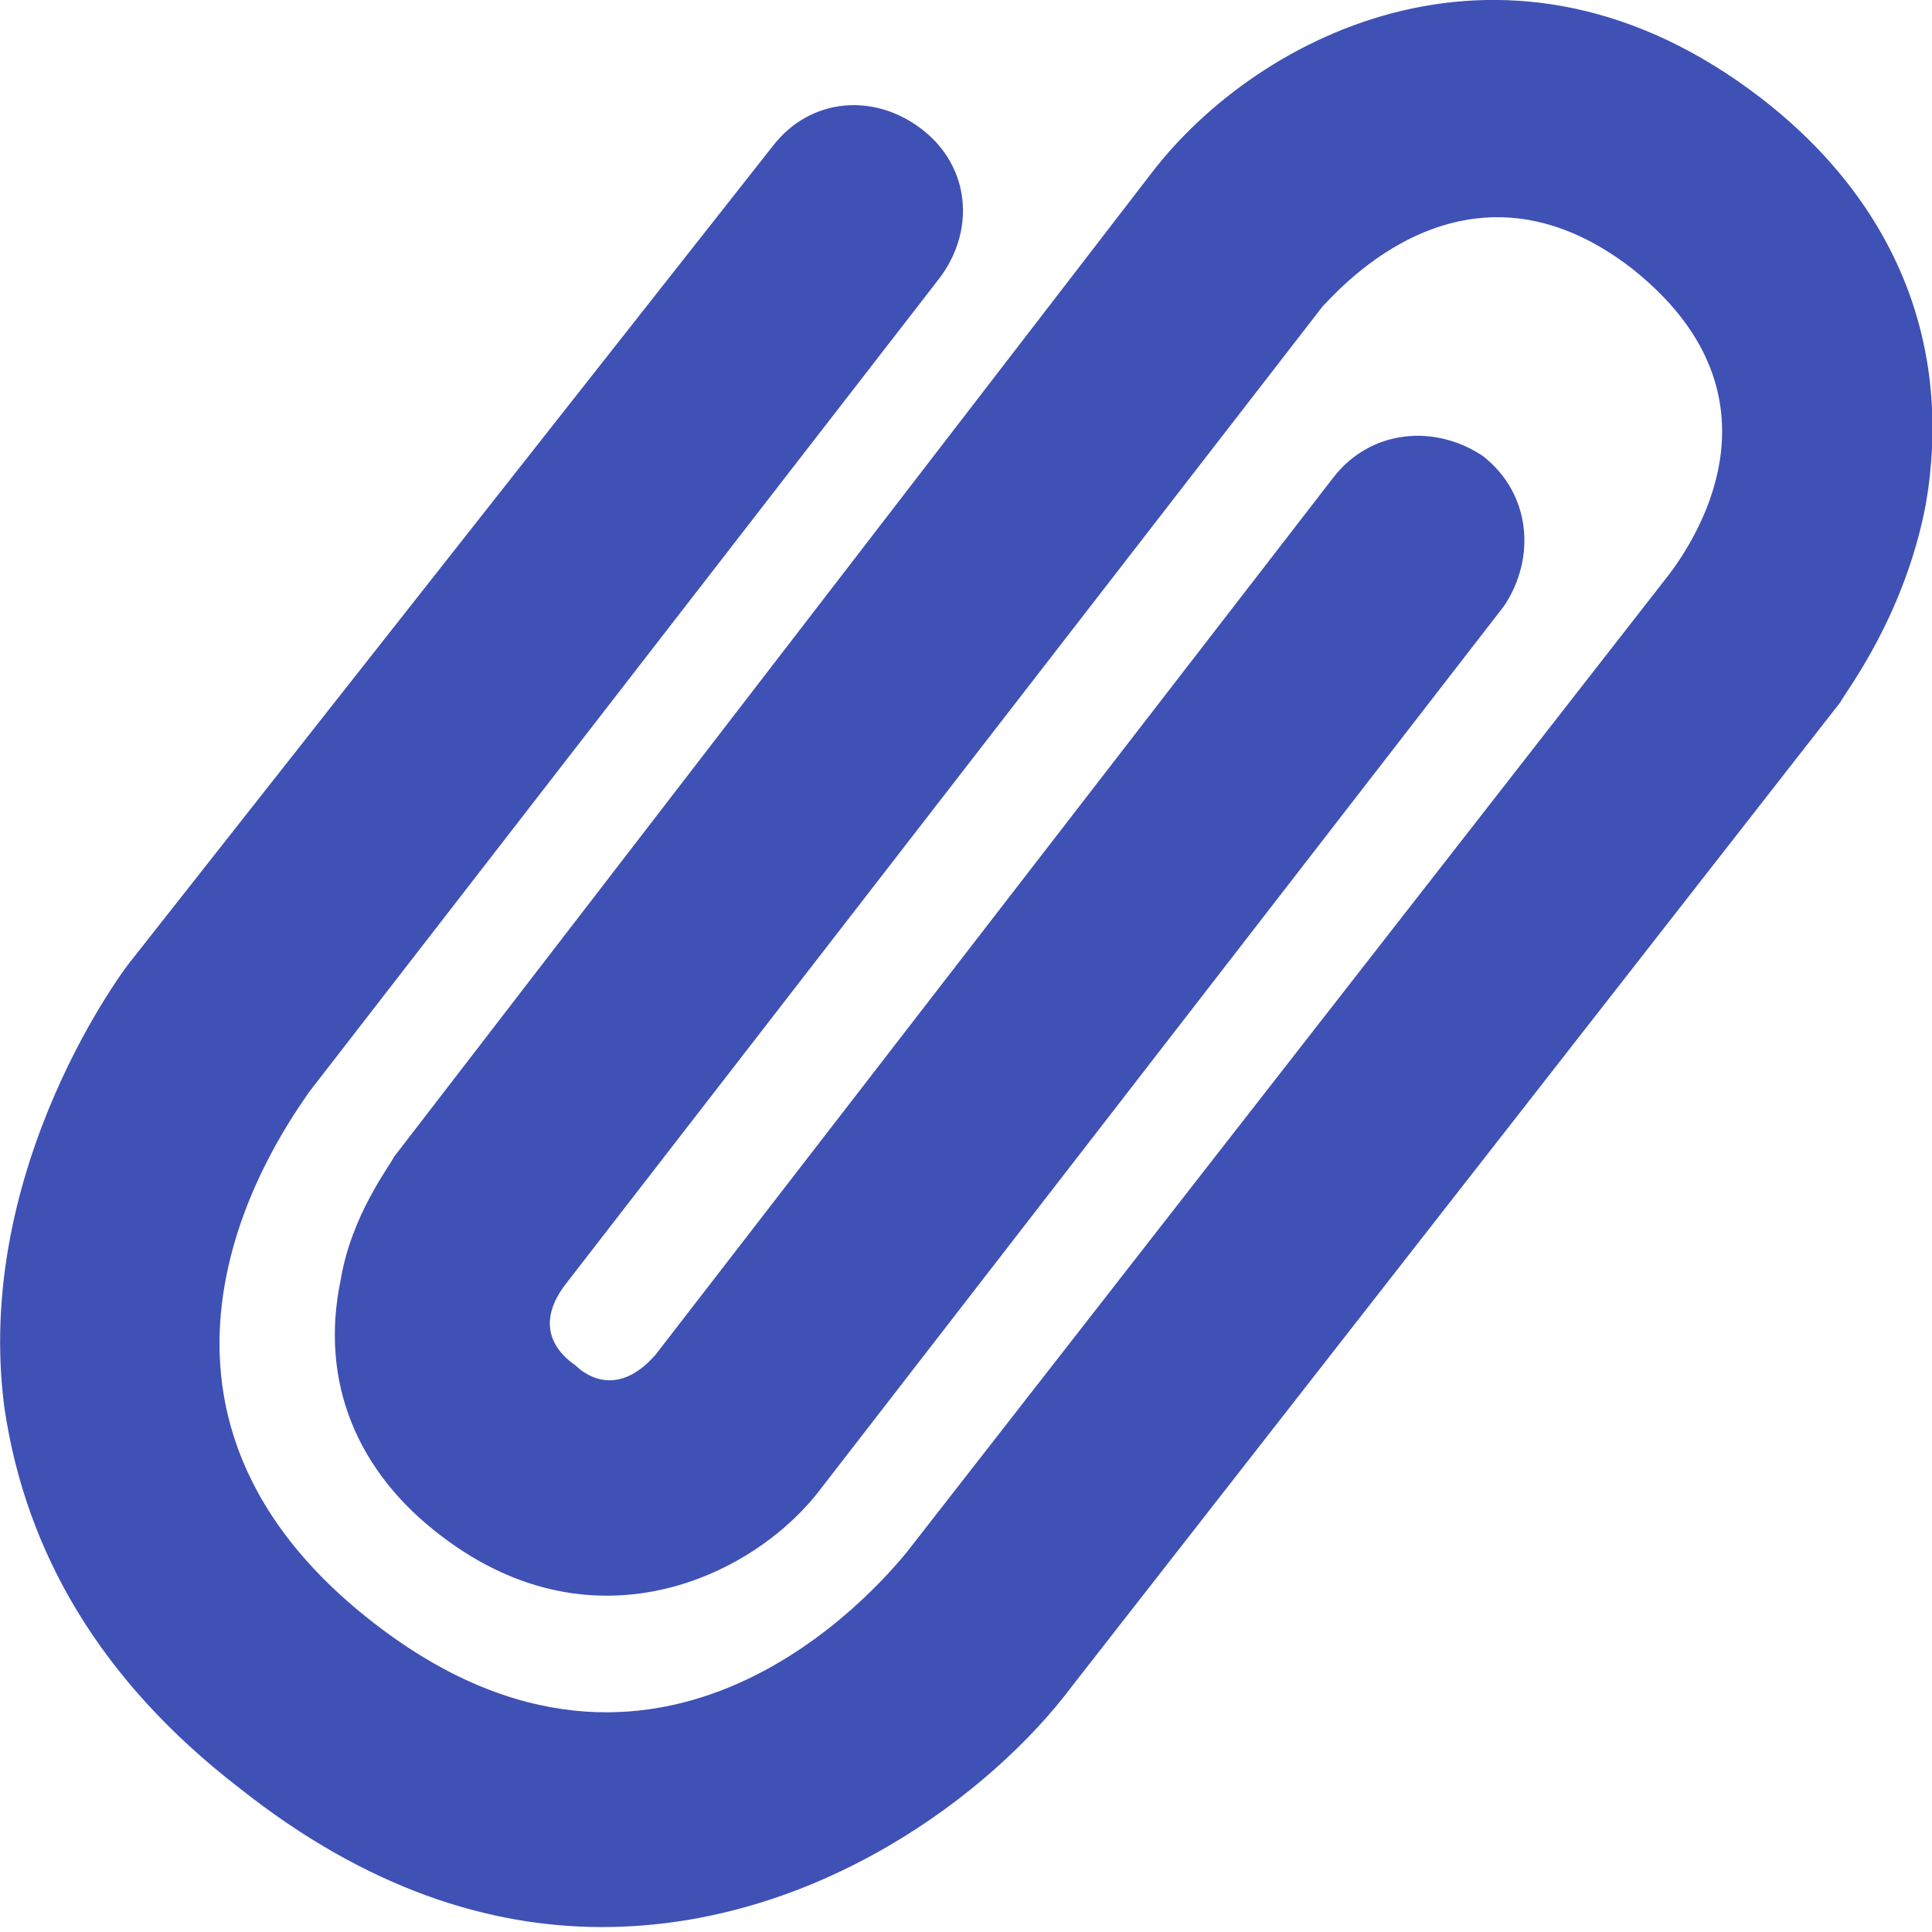 <?xml version="1.0" encoding="UTF-8" standalone="no"?>
<!DOCTYPE svg PUBLIC "-//W3C//DTD SVG 1.1//EN" "http://www.w3.org/Graphics/SVG/1.1/DTD/svg11.dtd">
<svg width="100%" height="100%" viewBox="0 0 16 16" version="1.1" xmlns="http://www.w3.org/2000/svg" xmlns:xlink="http://www.w3.org/1999/xlink" xml:space="preserve" xmlns:serif="http://www.serif.com/" style="fill-rule:evenodd;clip-rule:evenodd;stroke-linejoin:round;stroke-miterlimit:1.414;">
    <g id="surface1" transform="matrix(0.442,0,0,0.443,-3.057,-2.204)">
        <path d="M18.2,41C16.1,41 13.8,40.3 11.4,38.4C8.8,36.4 7.4,34 7,31.3C6.4,26.8 9.3,23 9.4,22.9L21.4,7.7C22.1,6.8 23.3,6.7 24.2,7.4C25.1,8.1 25.2,9.3 24.5,10.2L12.7,25.4C12.3,26 8.5,31.1 13.9,35.3C19.3,39.5 23.4,34.6 23.9,34L38.2,15.7C38.8,14.9 40.4,12.3 37.5,10C34.4,7.6 32,10.4 31.7,10.7L17.5,29C16.9,29.8 17.4,30.3 17.7,30.5C17.9,30.7 18.5,31.1 19.2,30.3L31.9,13.9C32.6,13 33.8,12.9 34.7,13.5C35.6,14.2 35.7,15.4 35.1,16.3L22.3,32.8C21.1,34.4 18.1,35.9 15.2,33.7C13.6,32.5 12.9,30.8 13.3,28.9C13.5,27.7 14.2,26.8 14.3,26.6L28.5,8.2C30.5,5.6 35.2,3.2 39.9,6.8C42.5,8.8 43.5,11.5 43,14.4C42.6,16.5 41.5,17.9 41.4,18.1L27,36.5C25.5,38.5 22.2,41 18.2,41Z" style="fill:rgb(63,81,181);fill-rule:nonzero;"/>
    </g>
</svg>
